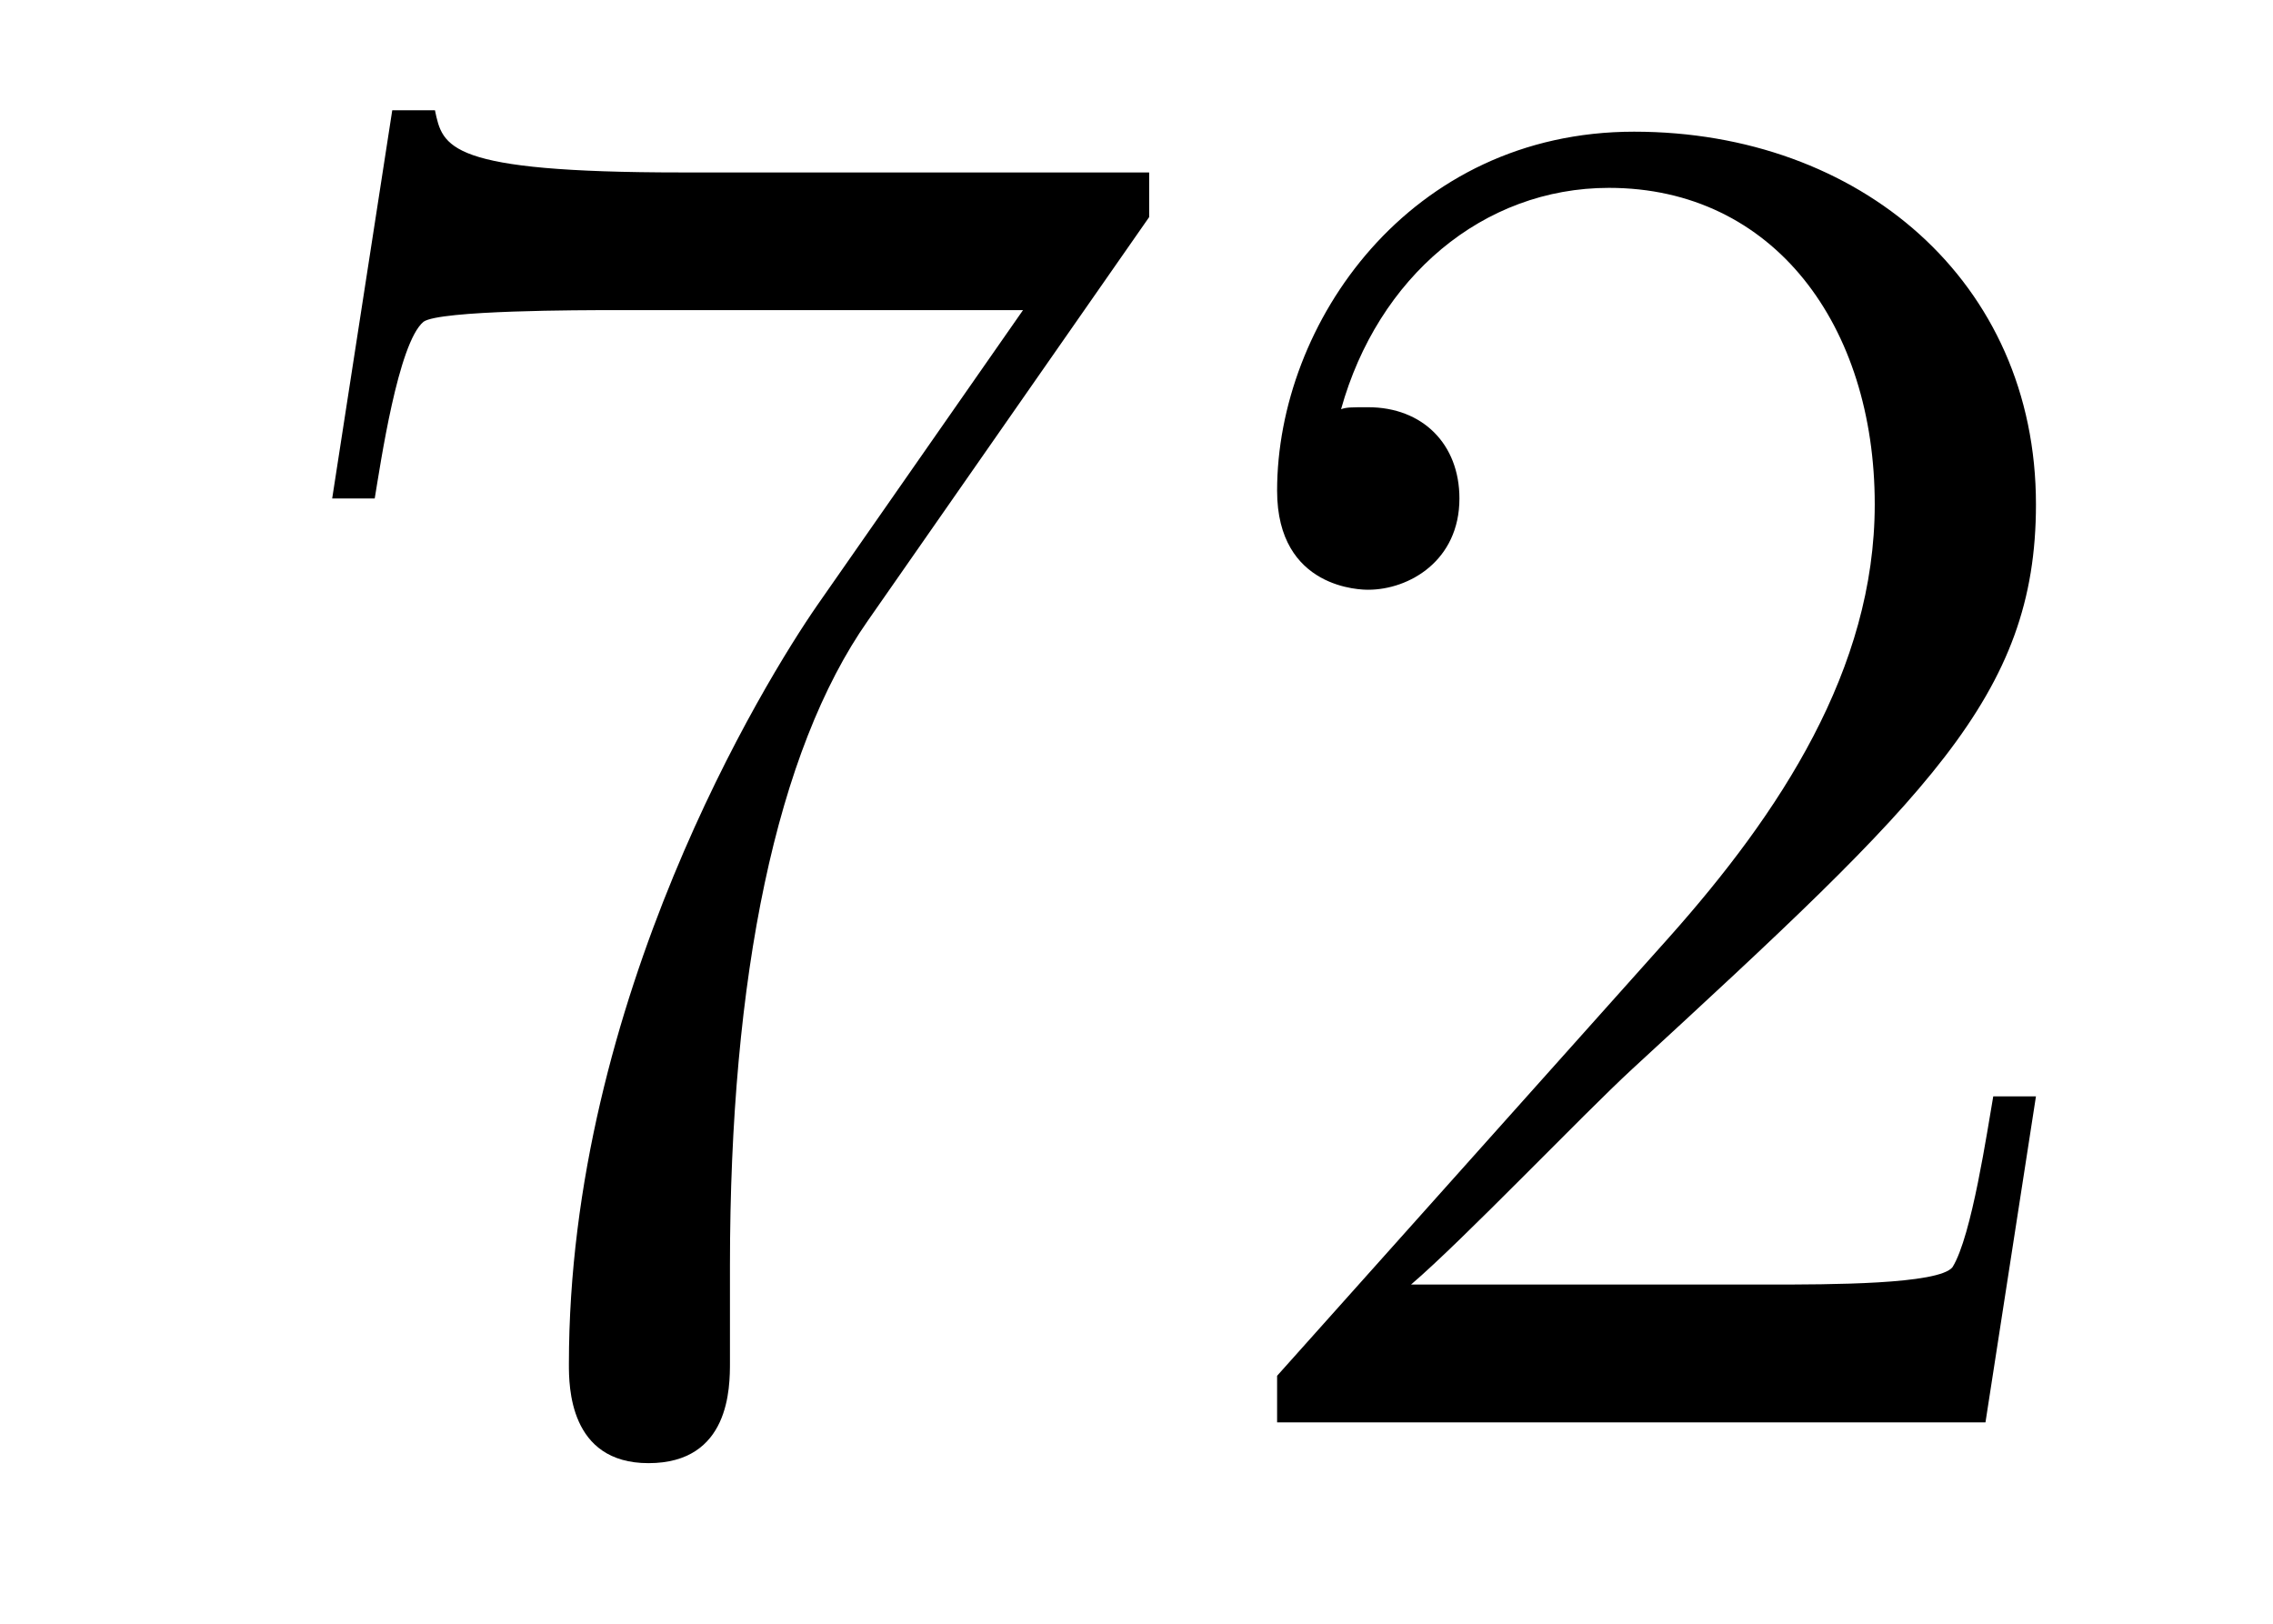 <?xml version='1.0'?>
<!-- This file was generated by dvisvgm 1.14.1 -->
<svg height='10pt' version='1.1' viewBox='0 -10 14 10' width='14pt' xmlns='http://www.w3.org/2000/svg' xmlns:xlink='http://www.w3.org/1999/xlink'>
<g id='page1'>
<g transform='matrix(1 0 0 1 -127 653)'>
<path d='M134.078 -661.663V-661.938H131.197C129.751 -661.938 129.727 -662.094 129.679 -662.321H129.416L129.046 -659.93H129.308C129.344 -660.145 129.452 -660.887 129.608 -661.018C129.703 -661.09 130.6 -661.09 130.767 -661.09H133.301L132.034 -659.273C131.711 -658.807 130.504 -656.846 130.504 -654.599C130.504 -654.467 130.504 -653.989 130.994 -653.989C131.496 -653.989 131.496 -654.455 131.496 -654.611V-655.208C131.496 -656.989 131.783 -658.376 132.345 -659.177L134.078 -661.663ZM139.54 -656.248H139.277C139.241 -656.045 139.145 -655.387 139.026 -655.196C138.942 -655.089 138.261 -655.089 137.902 -655.089H135.691C136.013 -655.364 136.742 -656.129 137.053 -656.416C138.87 -658.089 139.54 -658.711 139.54 -659.894C139.54 -661.269 138.452 -662.189 137.065 -662.189C135.679 -662.189 134.866 -661.006 134.866 -659.978C134.866 -659.368 135.392 -659.368 135.427 -659.368C135.679 -659.368 135.989 -659.547 135.989 -659.93C135.989 -660.265 135.762 -660.492 135.427 -660.492C135.32 -660.492 135.296 -660.492 135.26 -660.48C135.487 -661.293 136.133 -661.843 136.91 -661.843C137.926 -661.843 138.547 -660.994 138.547 -659.894C138.547 -658.878 137.962 -657.993 137.281 -657.228L134.866 -654.527V-654.24H139.229L139.54 -656.248Z' fill-rule='evenodd'/>
</g>
</g>
</svg>

